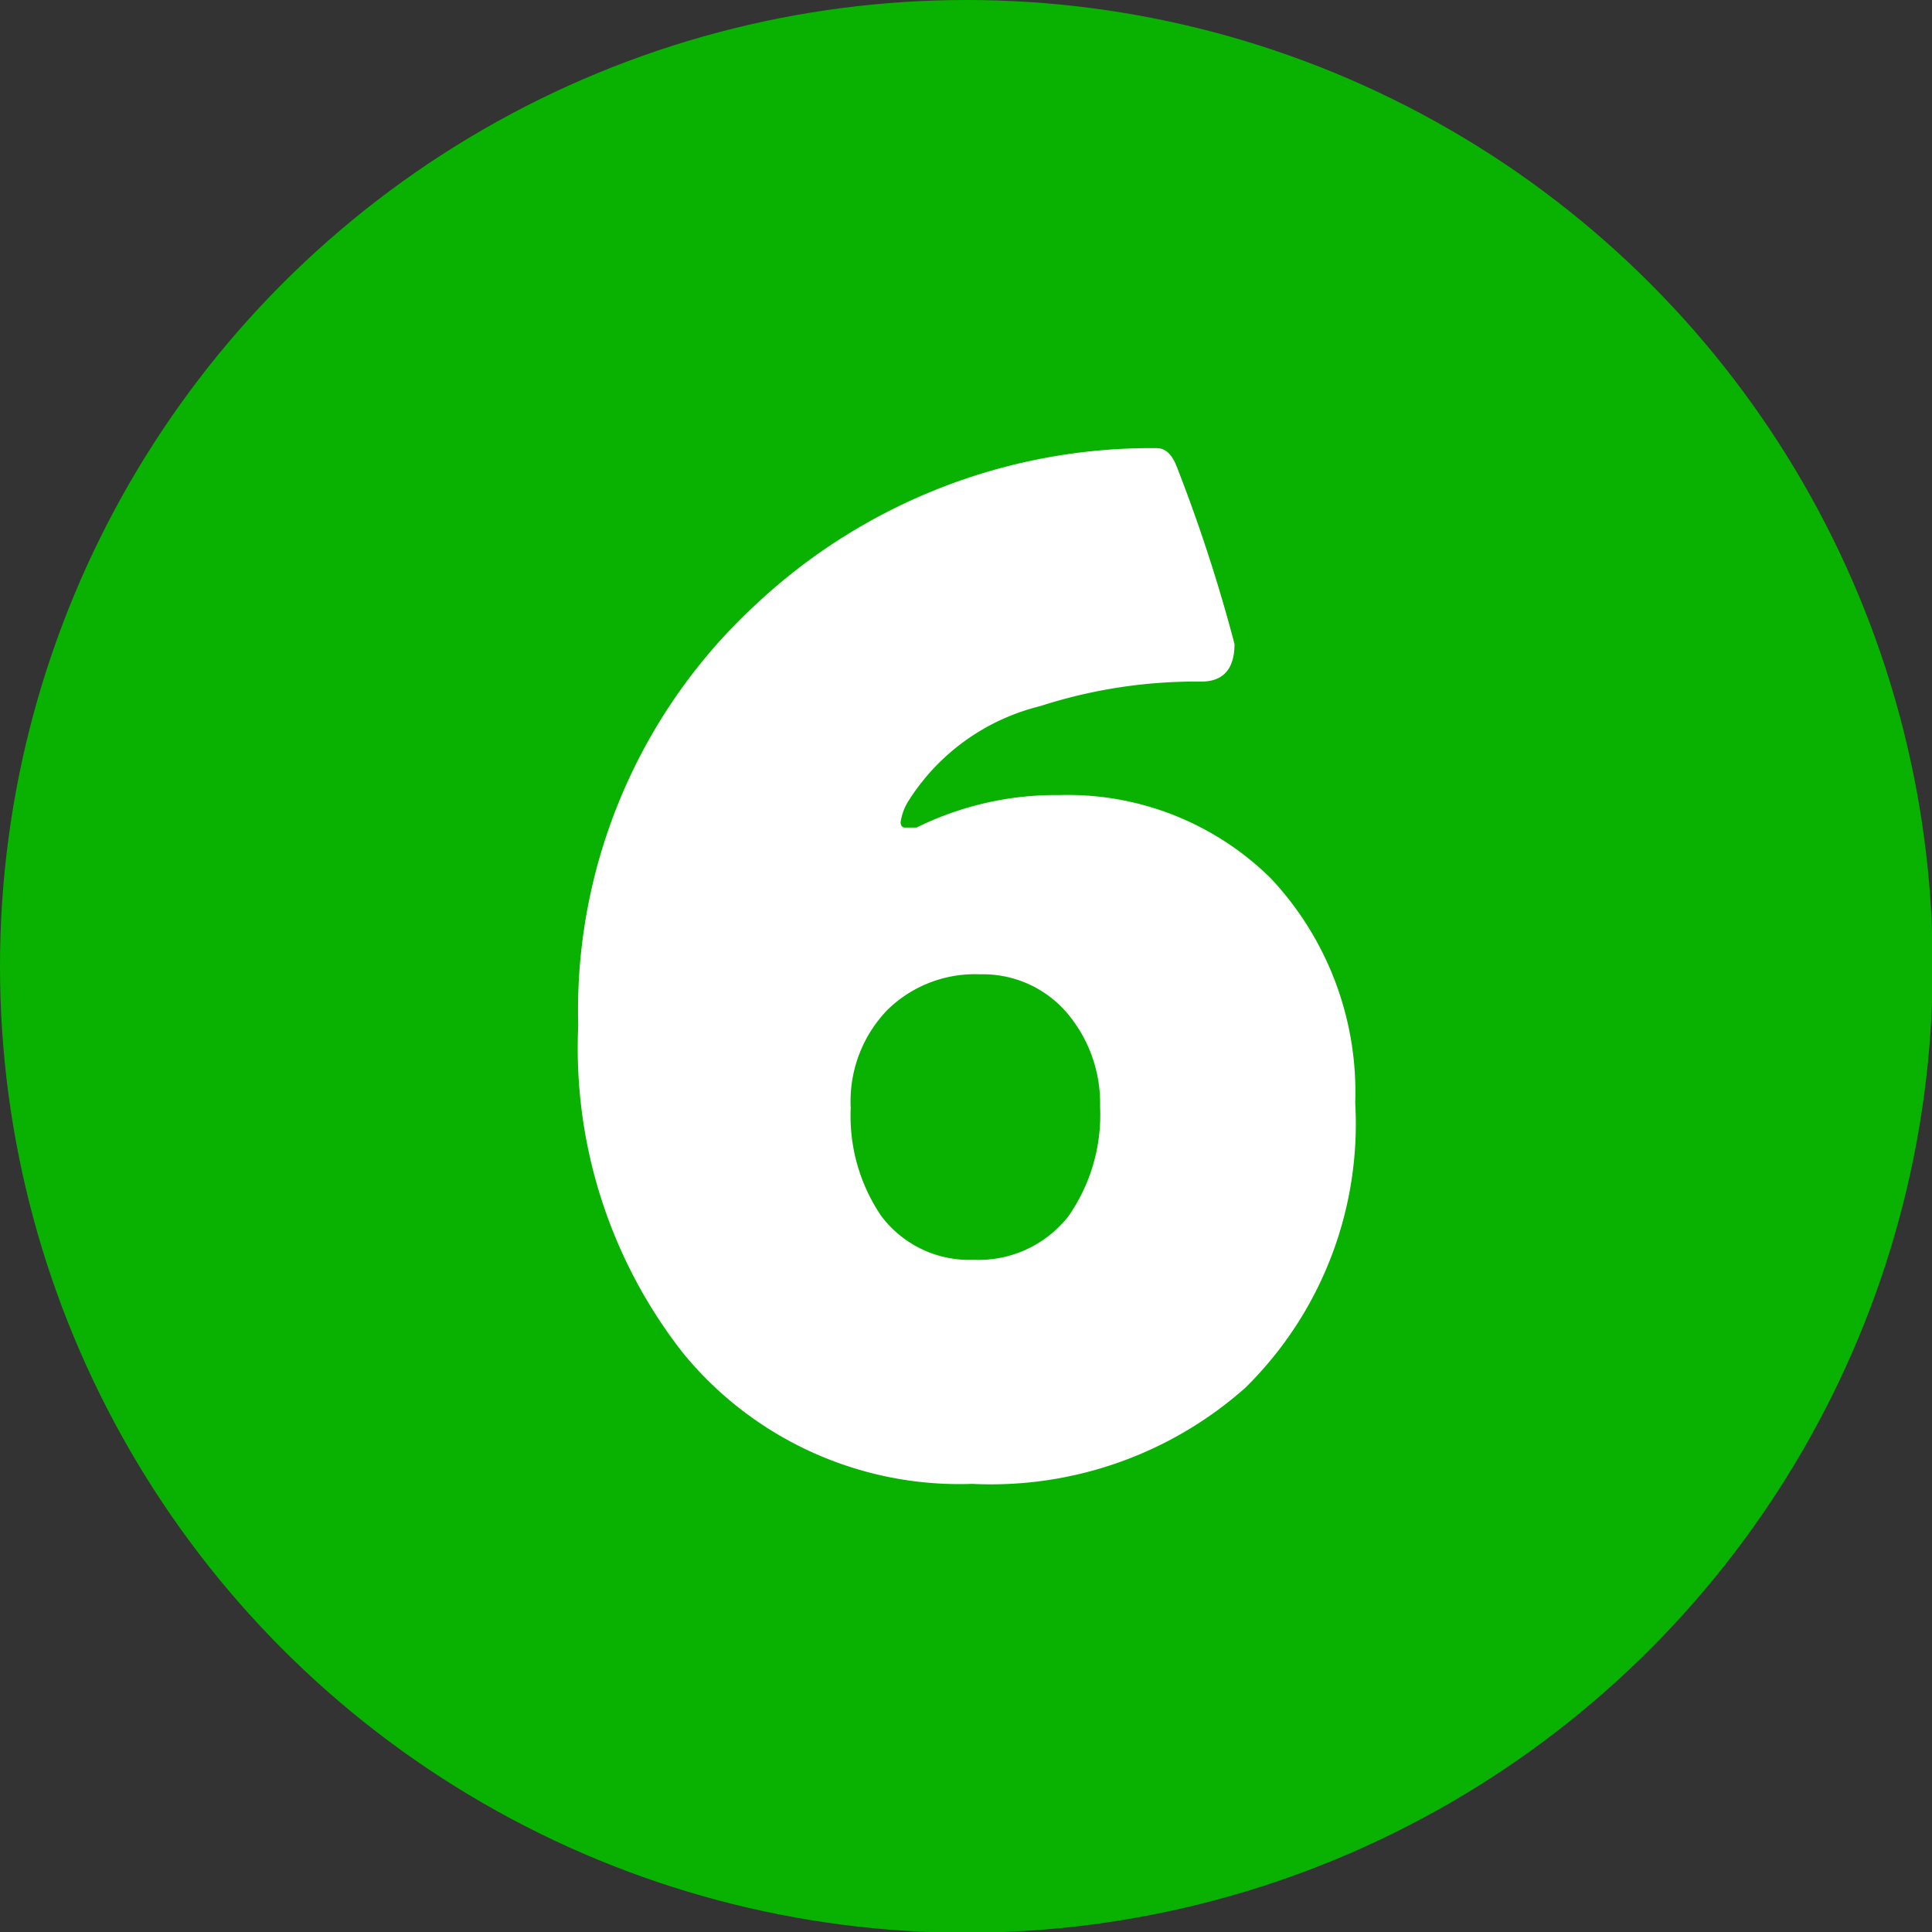 <svg xmlns="http://www.w3.org/2000/svg" viewBox="0 0 26.73 26.73"><rect x="0" y="0" width="26.73" height="26.73" fill="#333333" stroke="none"/><defs><style>.cls-1{fill:#09b200;}.cls-2{fill:#fff;}</style></defs><title>6</title><g id="レイヤー_2" data-name="レイヤー 2"><g id="レイヤー_1-2" data-name="レイヤー 1"><circle class="cls-1" cx="13.37" cy="13.37" r="13.37"/><path class="cls-2" d="M18.75,15.26a5.12,5.12,0,0,1-1.52,3.94,5.3,5.3,0,0,1-3.78,1.33,4.94,4.94,0,0,1-4-1.81A6.84,6.84,0,0,1,8,14.19a7.64,7.64,0,0,1,2.45-5.82A8,8,0,0,1,16,6.2c.13,0,.22.09.29.28a22.33,22.33,0,0,1,.79,2.43c0,.35-.16.52-.46.52a7,7,0,0,0-2.23.34,3,3,0,0,0-1.82,1.31.74.74,0,0,0-.11.3s0,.07.06.07l.16,0A4.35,4.35,0,0,1,14.66,11a4,4,0,0,1,2.92,1.15A4.32,4.32,0,0,1,18.75,15.26Zm-3.53.05A1.93,1.93,0,0,0,14.75,14a1.53,1.53,0,0,0-1.19-.52,1.73,1.73,0,0,0-1.28.49,1.82,1.82,0,0,0-.51,1.36,2.46,2.46,0,0,0,.42,1.49,1.52,1.52,0,0,0,1.28.61,1.58,1.58,0,0,0,1.31-.6A2.45,2.45,0,0,0,15.22,15.31Z"/></g></g></svg>